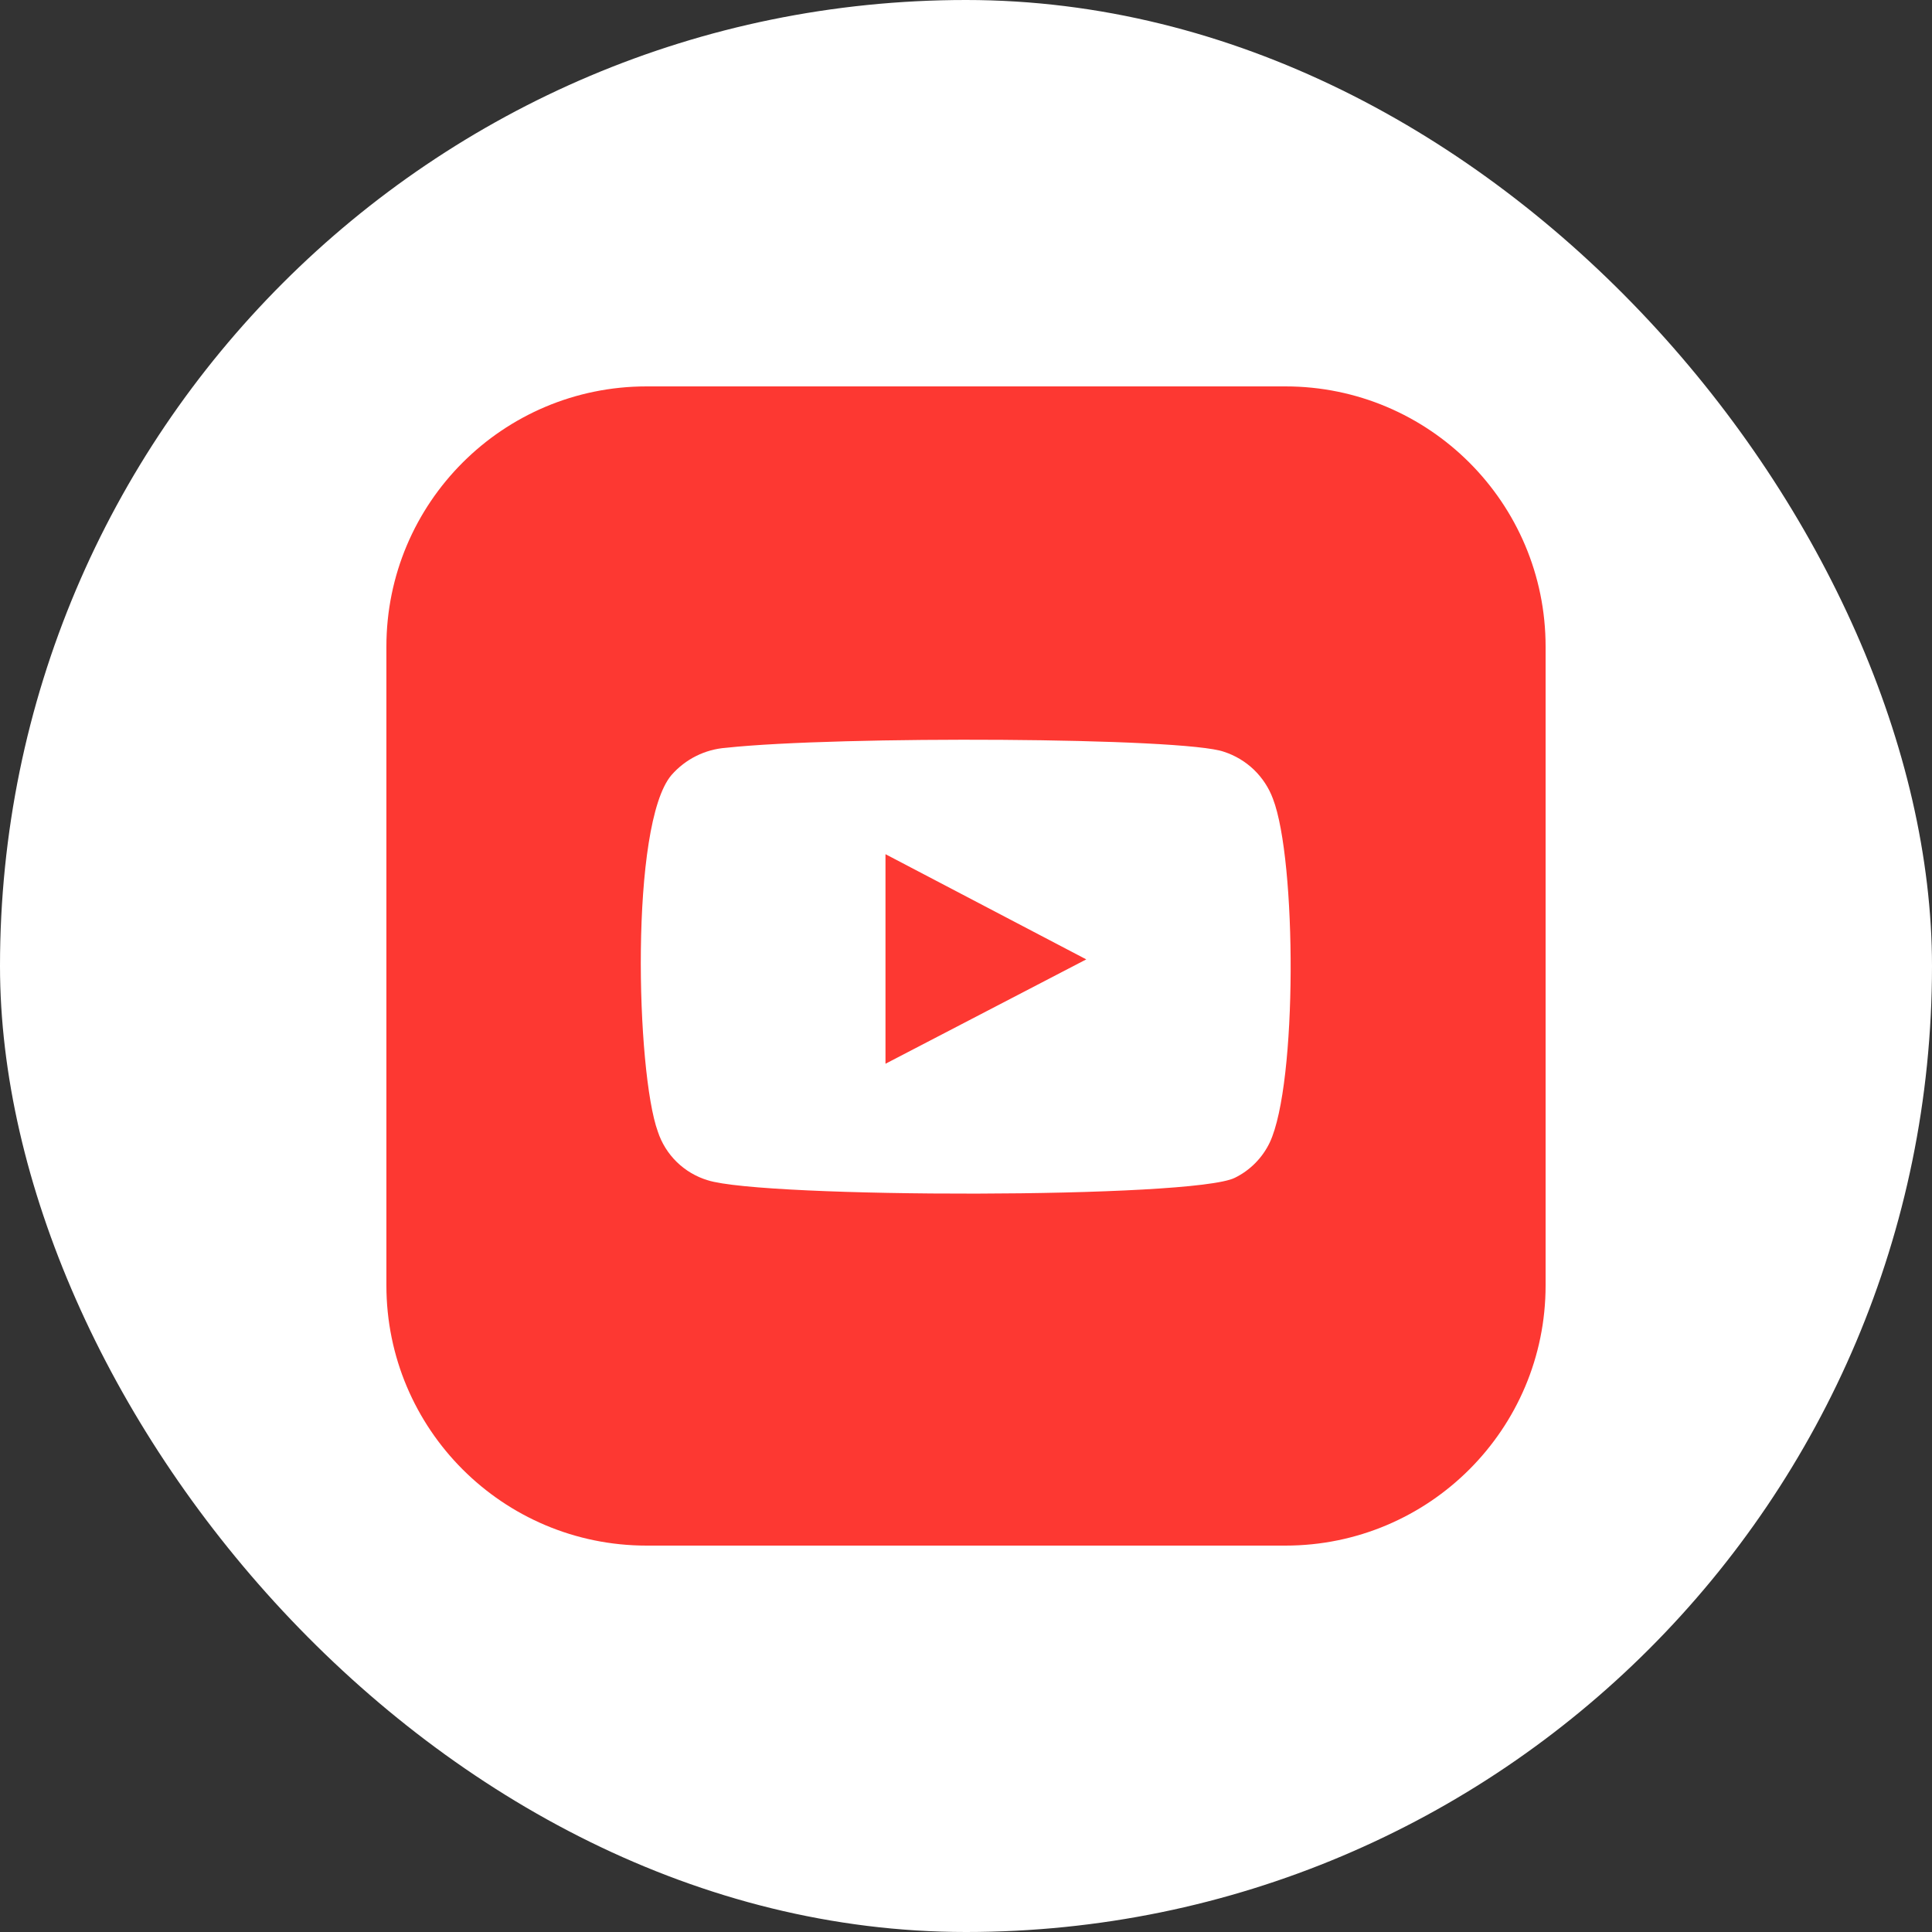 <svg width="40" height="40" viewBox="0 0 40 40" fill="none" xmlns="http://www.w3.org/2000/svg">
<rect x="0" y="0" width="40" height="40" fill="#333333" stroke="none"/>
<rect width="40" height="40" rx="20" fill="white"/>
<g clip-path="url(#clip0_2140_899)">
<path d="M26.613 8H13.387C10.412 8 8 10.412 8 13.387V26.613C8 29.588 10.412 32 13.387 32H26.613C29.588 32 32 29.588 32 26.613V13.387C32 10.412 29.588 8 26.613 8Z" fill="#FD3832"/>
<path fill-rule="evenodd" clip-rule="evenodd" d="M14.65 24.435C14.411 24.363 14.192 24.233 14.012 24.058C13.833 23.883 13.698 23.667 13.62 23.429C13.171 22.199 13.038 17.061 13.902 16.047C14.19 15.717 14.596 15.514 15.033 15.482C17.352 15.232 24.518 15.266 25.341 15.565C25.573 15.64 25.784 15.767 25.96 15.935C26.135 16.104 26.271 16.31 26.355 16.538C26.846 17.81 26.863 22.432 26.289 23.654C26.137 23.972 25.882 24.23 25.566 24.385C24.701 24.818 15.798 24.809 14.65 24.435ZM18.333 22.024L22.49 19.863L18.333 17.685V22.024Z" fill="white"/>
</g>
<defs>
<clipPath id="clip0_2140_899">
<rect width="24" height="24" fill="white" transform="translate(8 8)"/>
</clipPath>
</defs>
</svg>
